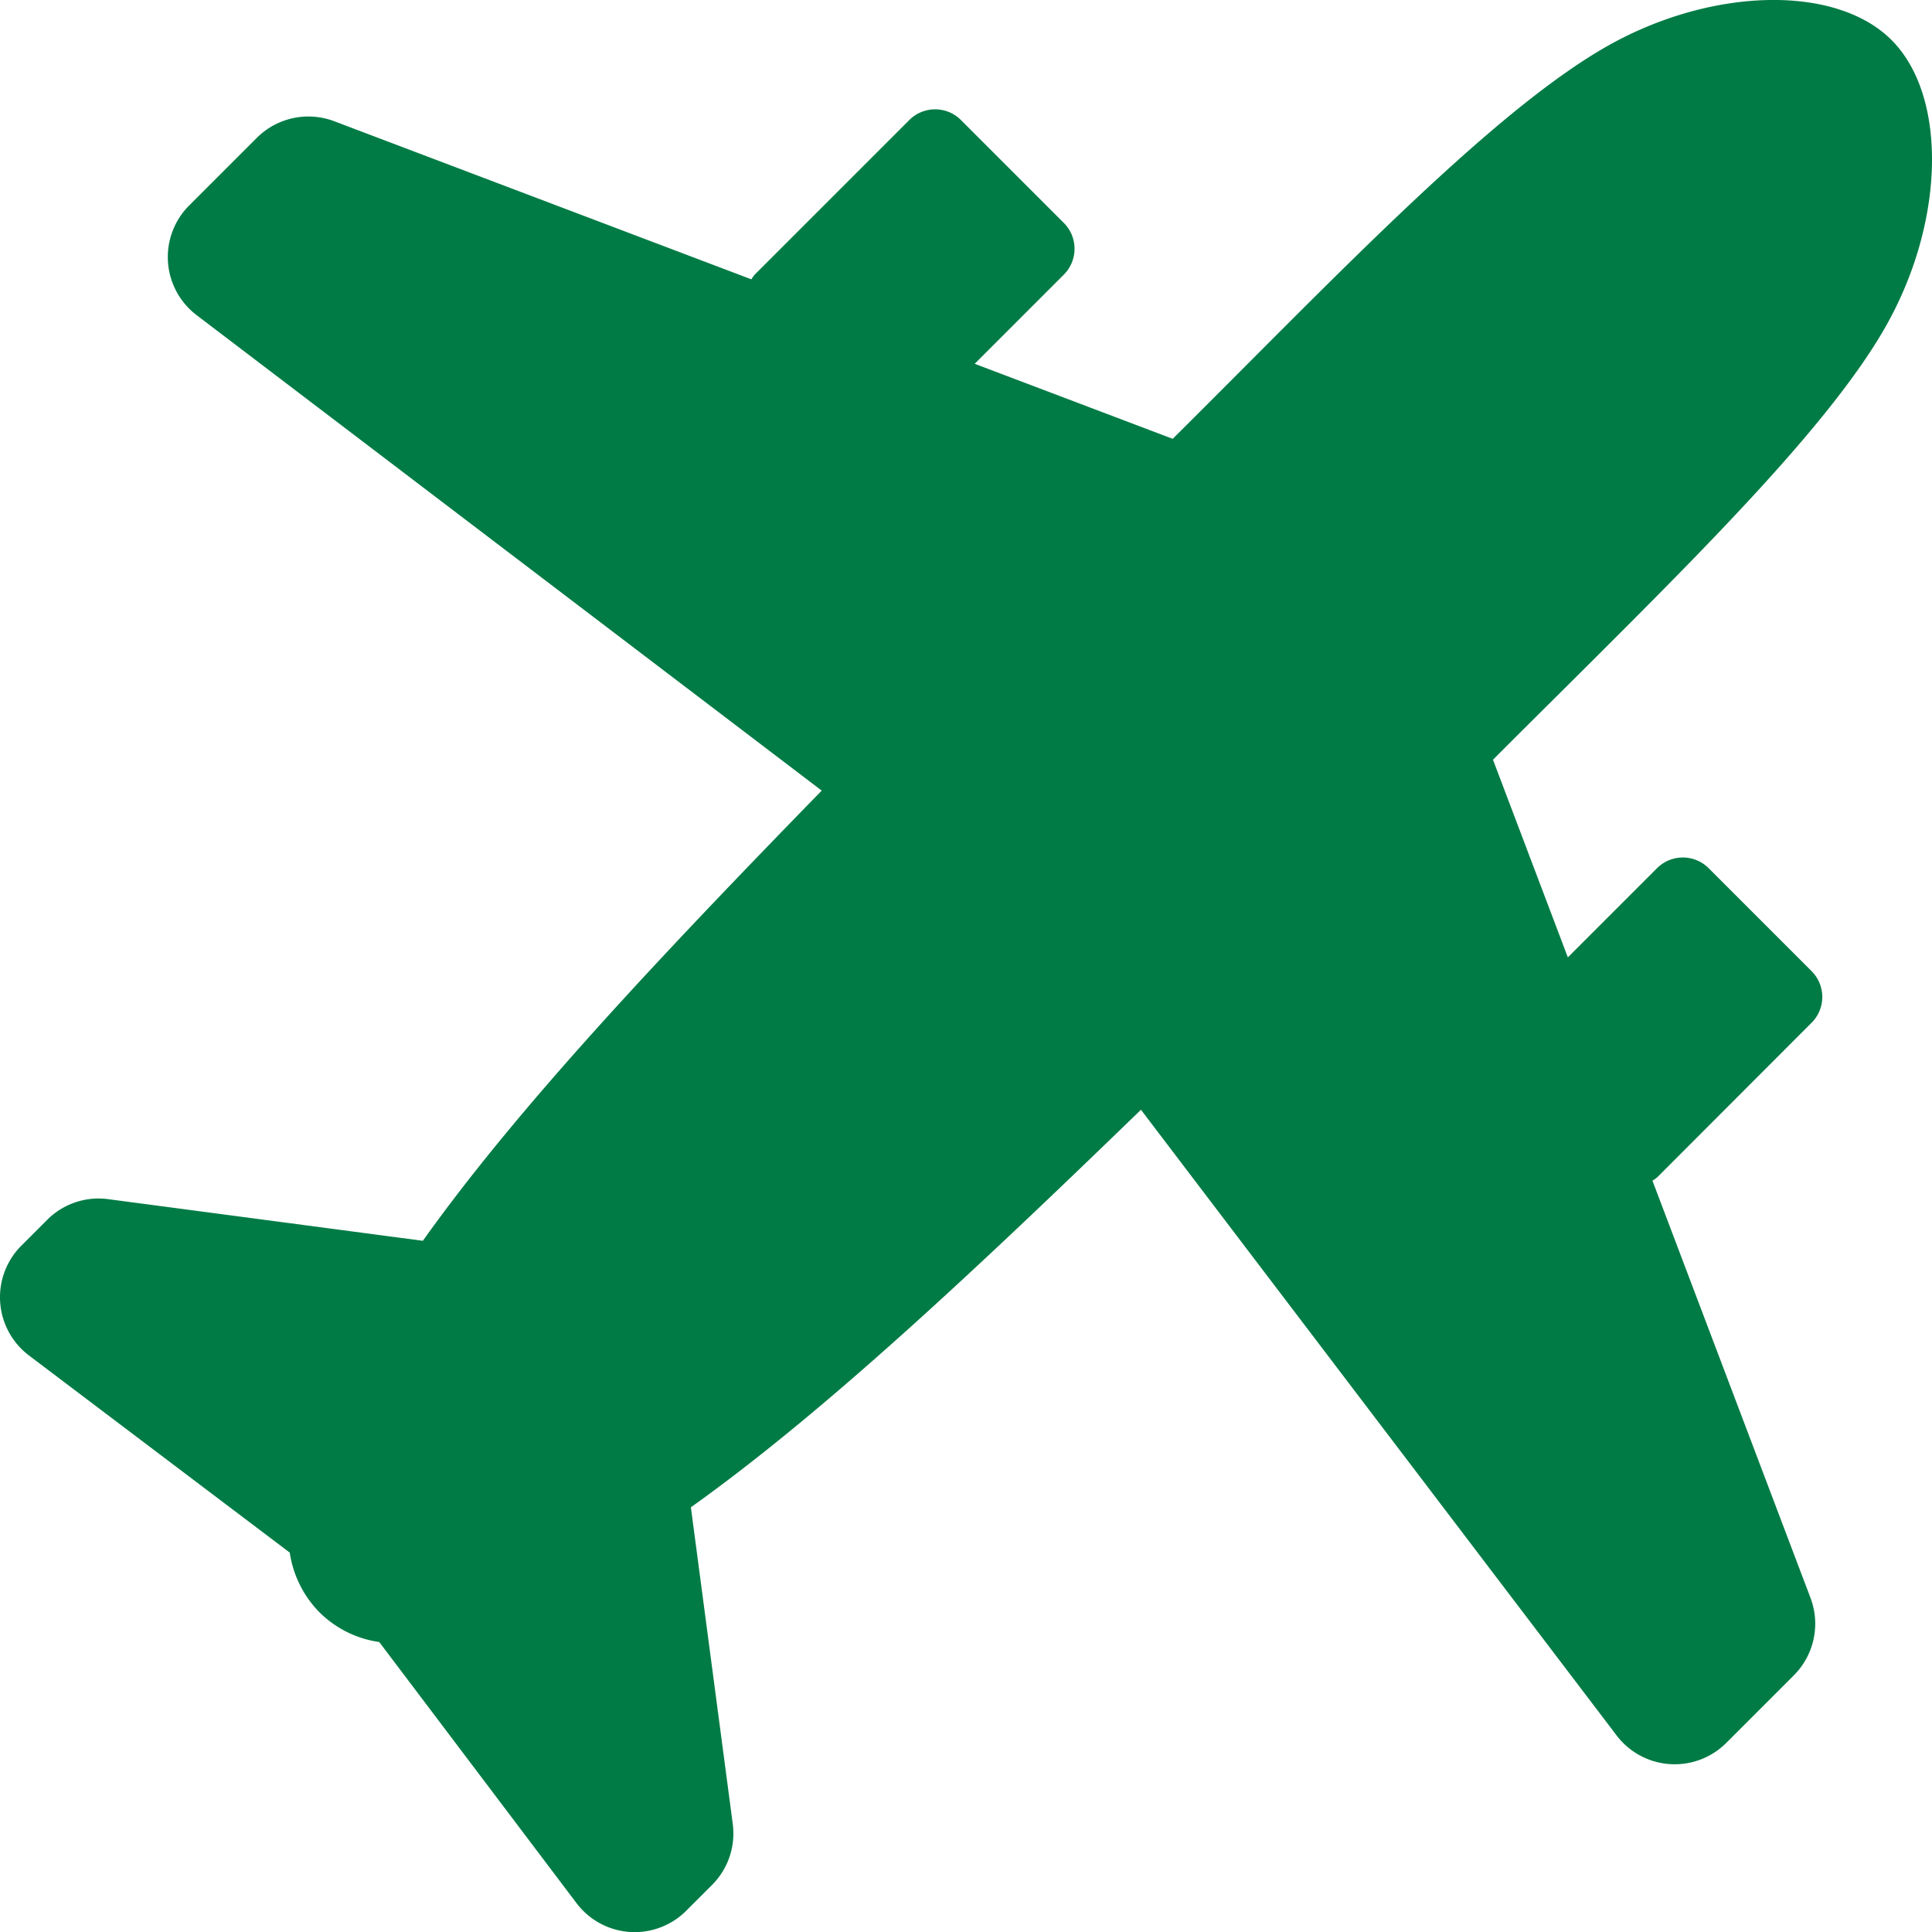 <svg xmlns="http://www.w3.org/2000/svg" width="60" height="60" viewBox="0 0 60 60">
  <path id="旅行事業" d="M2383.708,103.087c1.877-3.266,1.971-7.2.214-8.958-1.741-1.744-5.654-1.641-8.907.236-3.039,1.755-7,5.721-11.186,9.921-.74.742-1.486,1.49-2.23,2.229l-6.149-2.33,2.771-2.772a1.135,1.135,0,0,0,0-1.6l-3.2-3.2a1.133,1.133,0,0,0-1.6,0l-4.806,4.806a1.187,1.187,0,0,0-.1.143l-12.955-4.91a2.269,2.269,0,0,0-2.405.516l-2.1,2.1a2.266,2.266,0,0,0,.231,3.406l19.413,14.766c-5.207,5.342-9.486,9.906-12.387,13.981l-9.77-1.293a2.254,2.254,0,0,0-1.9.645l-.8.8a2.267,2.267,0,0,0,.237,3.409l8.1,6.123a3.33,3.33,0,0,0,.927,1.858,3.3,3.3,0,0,0,1.852.919l6.127,8.11a2.267,2.267,0,0,0,1.652.894c.052,0,.1.005.155.005a2.265,2.265,0,0,0,1.6-.664l.8-.8a2.263,2.263,0,0,0,.644-1.9l-1.3-9.83c4.056-2.893,8.625-7.157,13.977-12.346l14.773,19.433a2.265,2.265,0,0,0,3.405.23l2.1-2.1a2.266,2.266,0,0,0,.517-2.4l-4.91-12.96a1.169,1.169,0,0,0,.144-.1l4.8-4.806a1.133,1.133,0,0,0,0-1.6l-3.2-3.2a1.133,1.133,0,0,0-1.6,0l-2.771,2.771-2.325-6.138c.759-.762,1.526-1.523,2.286-2.277C2378.015,110.037,2381.969,106.112,2383.708,103.087Z" transform="translate(-2325.18 -92.887)" fill="#007b45"/>
</svg>
